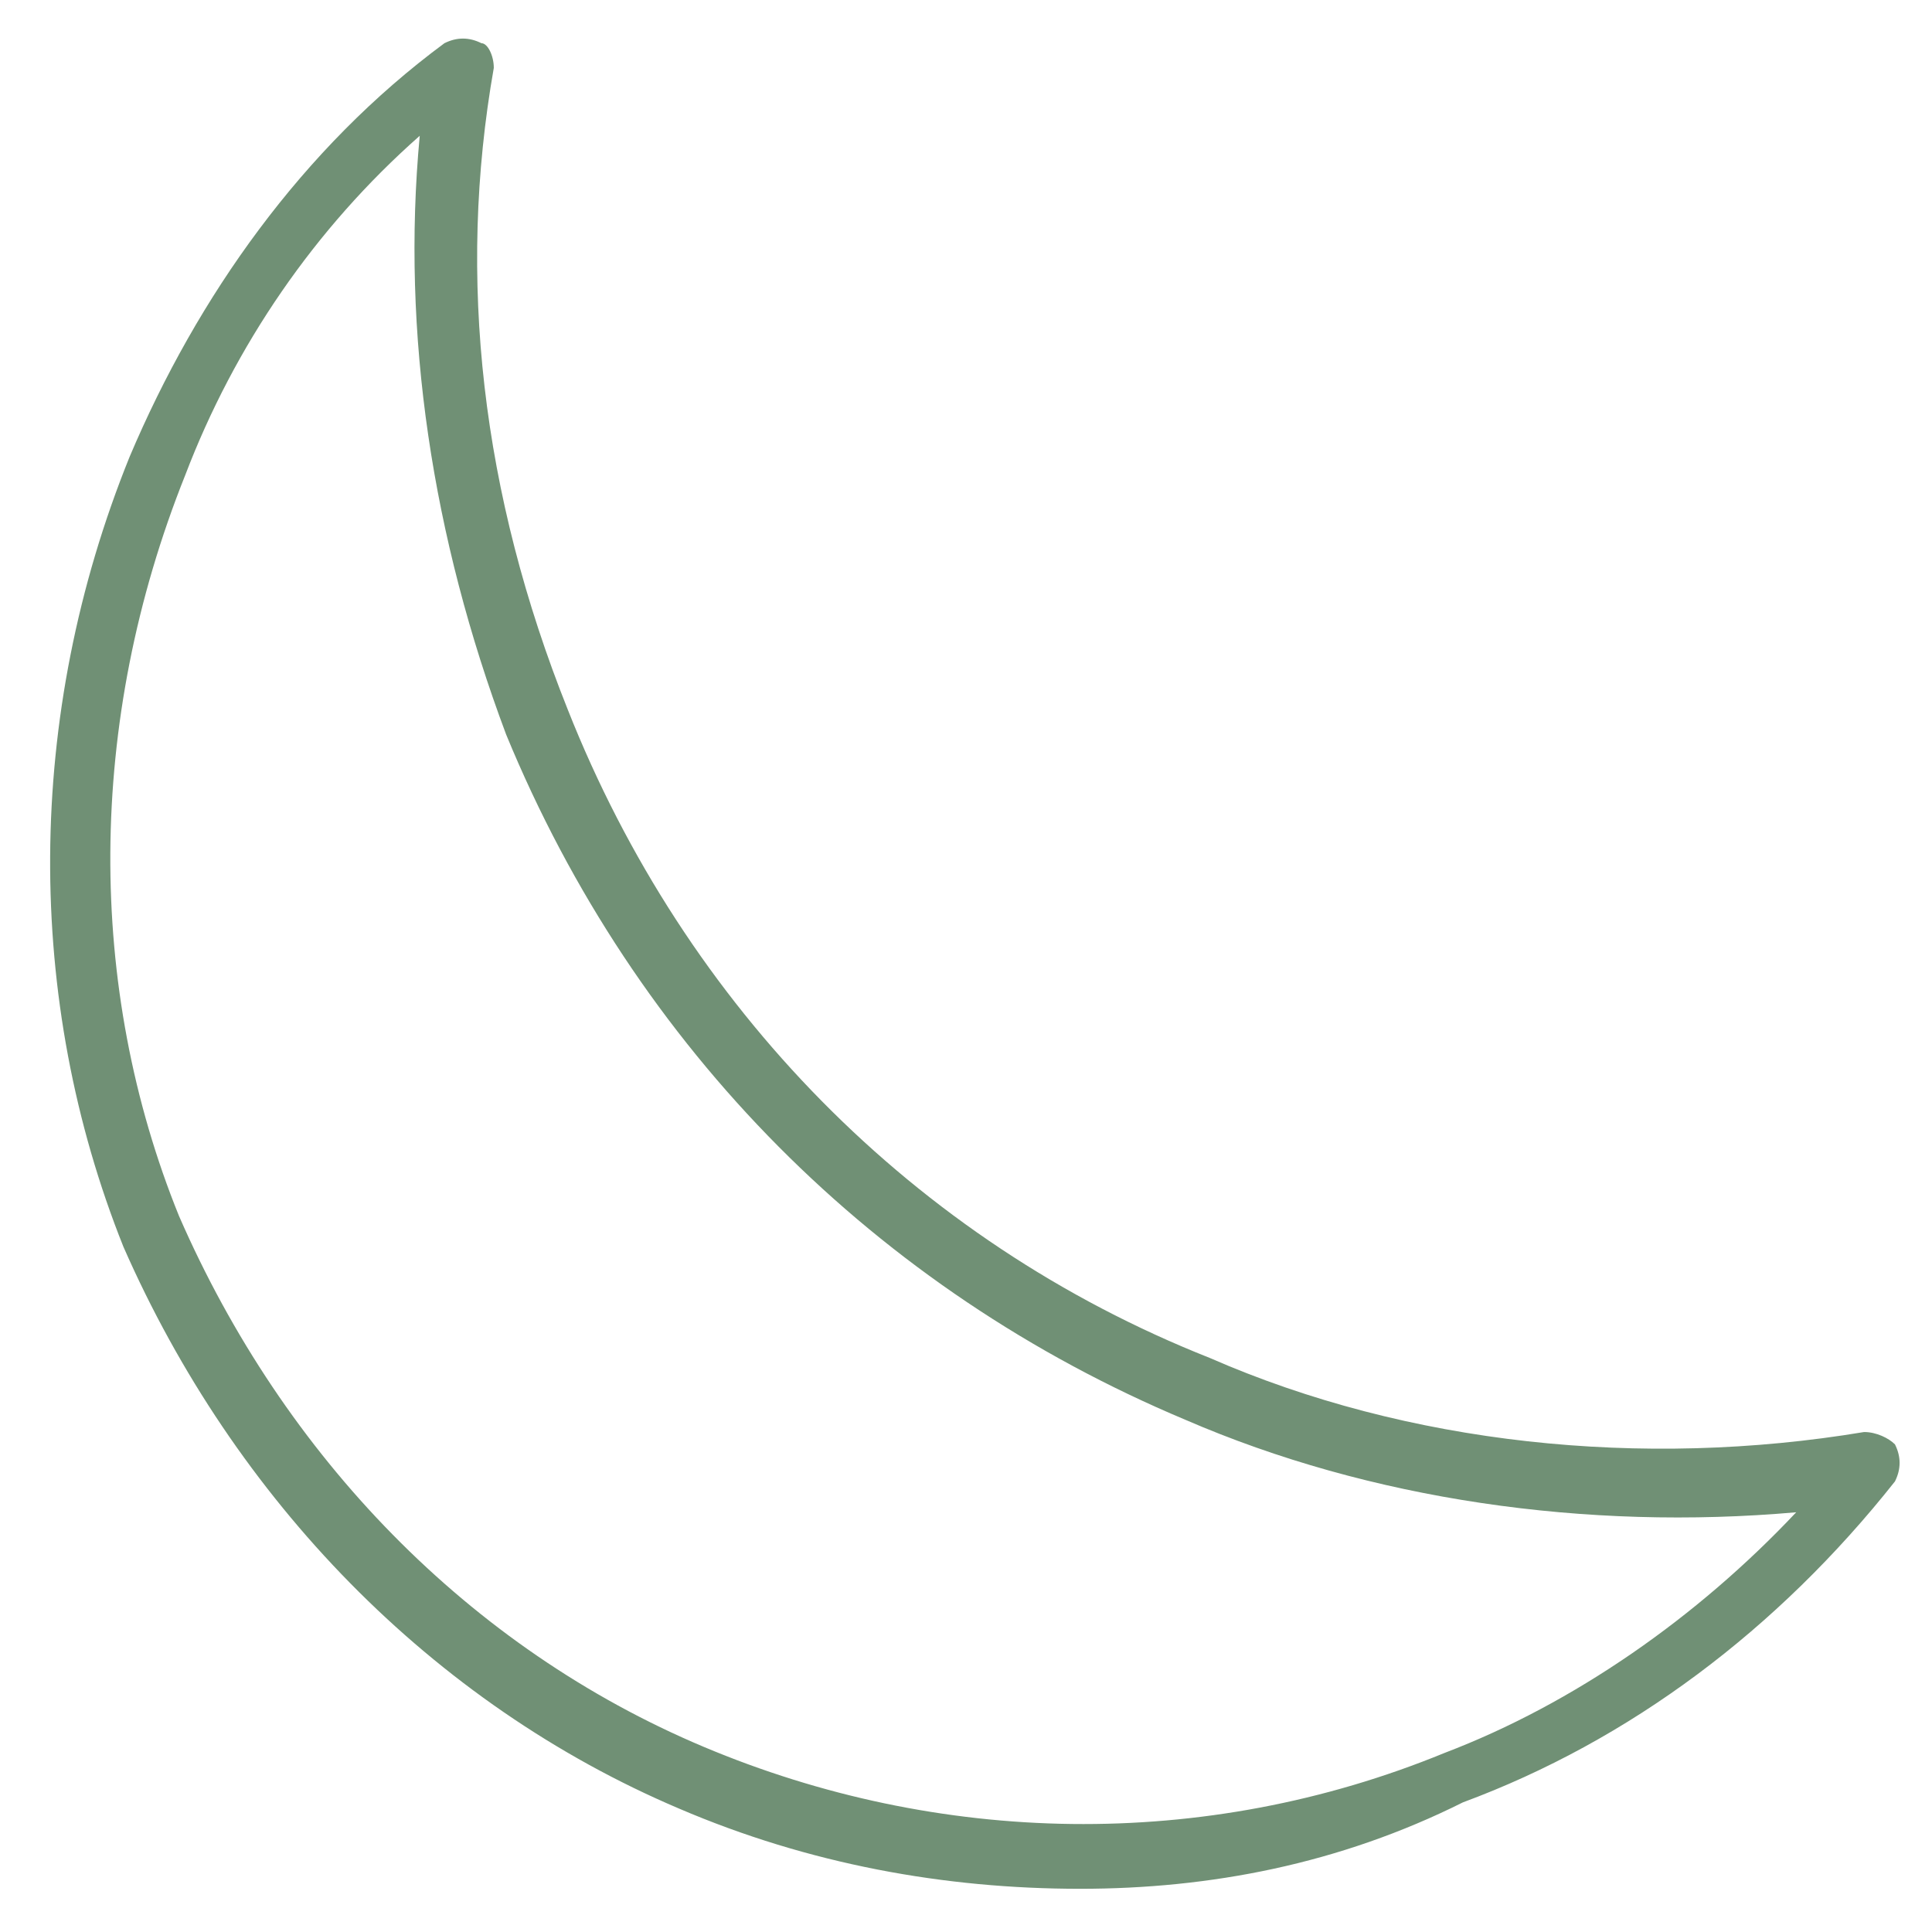 <?xml version="1.0" encoding="utf-8"?>
<!-- Generator: Adobe Illustrator 26.3.1, SVG Export Plug-In . SVG Version: 6.00 Build 0)  -->
<svg version="1.1" id="Livello_1" xmlns="http://www.w3.org/2000/svg" xmlns:xlink="http://www.w3.org/1999/xlink" x="0px" y="0px"
	 viewBox="0 0 31.3 31.3" style="enable-background:new 0 0 31.3 31.3;" xml:space="preserve">
<style type="text/css">
	.st0{fill:#709075;}
</style>
<g>
	<g>
		<g>
			<path class="st0" d="M17.5,30.6c-2.2,0-4.4-0.4-6.5-1.3c-4-1.7-7.2-5-9-9.1c-1.6-4-1.6-8.6,0.1-12.8c1.1-2.6,2.8-5,5.1-6.7
				c0.2-0.1,0.4-0.1,0.6,0C7.9,0.7,8,0.9,8,1.1C7.4,4.5,7.8,8,9.2,11.5c1.9,4.8,5.6,8.6,10.4,10.5c3.2,1.4,7,1.8,10.6,1.2
				c0.2,0,0.4,0.1,0.5,0.2c0.1,0.2,0.1,0.4,0,0.6c-1.9,2.4-4.3,4.2-7,5.2C21.7,30.2,19.6,30.6,17.5,30.6z M6.8,2.2
				C5.1,3.7,3.8,5.6,3,7.7c-1.6,4-1.6,8.3-0.1,12c1.7,3.9,4.7,7,8.5,8.6s8.1,1.7,12,0.1c2.1-0.8,4.1-2.2,5.7-3.9
				c-3.4,0.3-6.9-0.2-9.9-1.5c-5-2.1-8.9-6-11-11.1C7,8.7,6.5,5.4,6.8,2.2z"/>
		</g>
	</g>
</g>
</svg>
